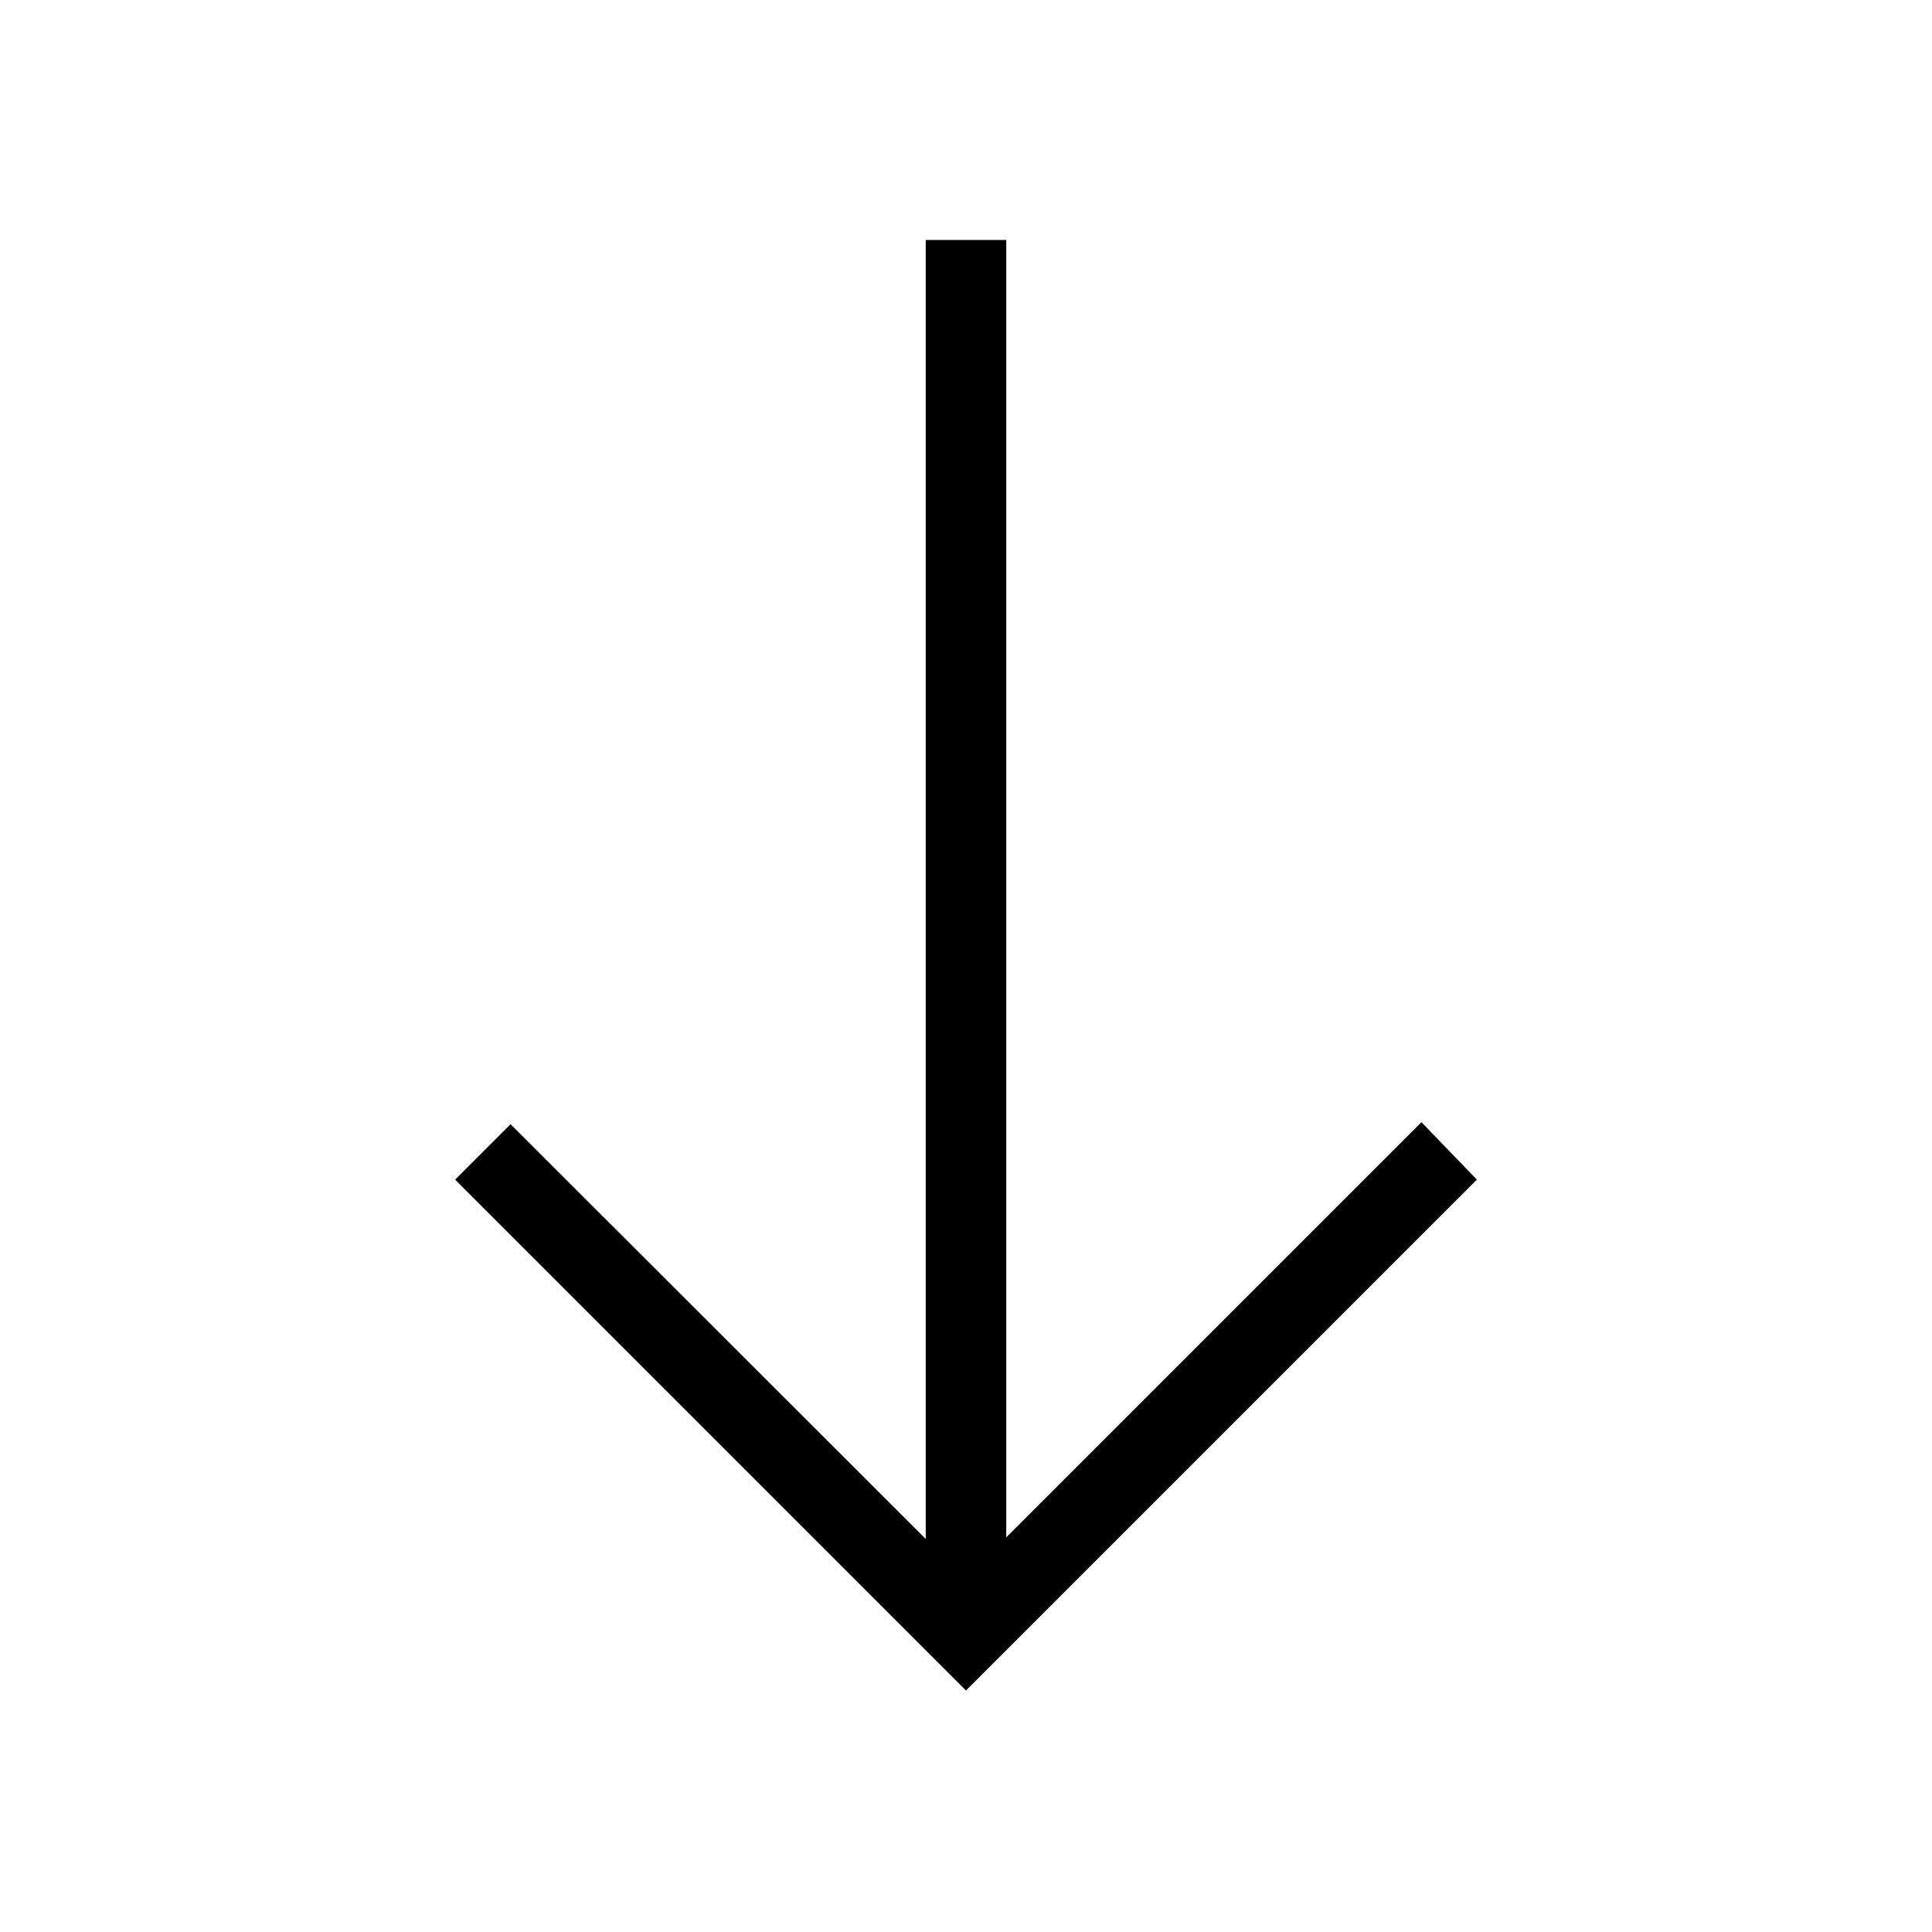 <svg xmlns="http://www.w3.org/2000/svg" height="24" viewBox="0 -960 960 960" width="24"><path d="M480-120 226.154-373.846l27.538-27.539L460-195.308v-645.461h40v644.692l206.308-206.308 27.538 28.539L480-120Z"></path></svg>